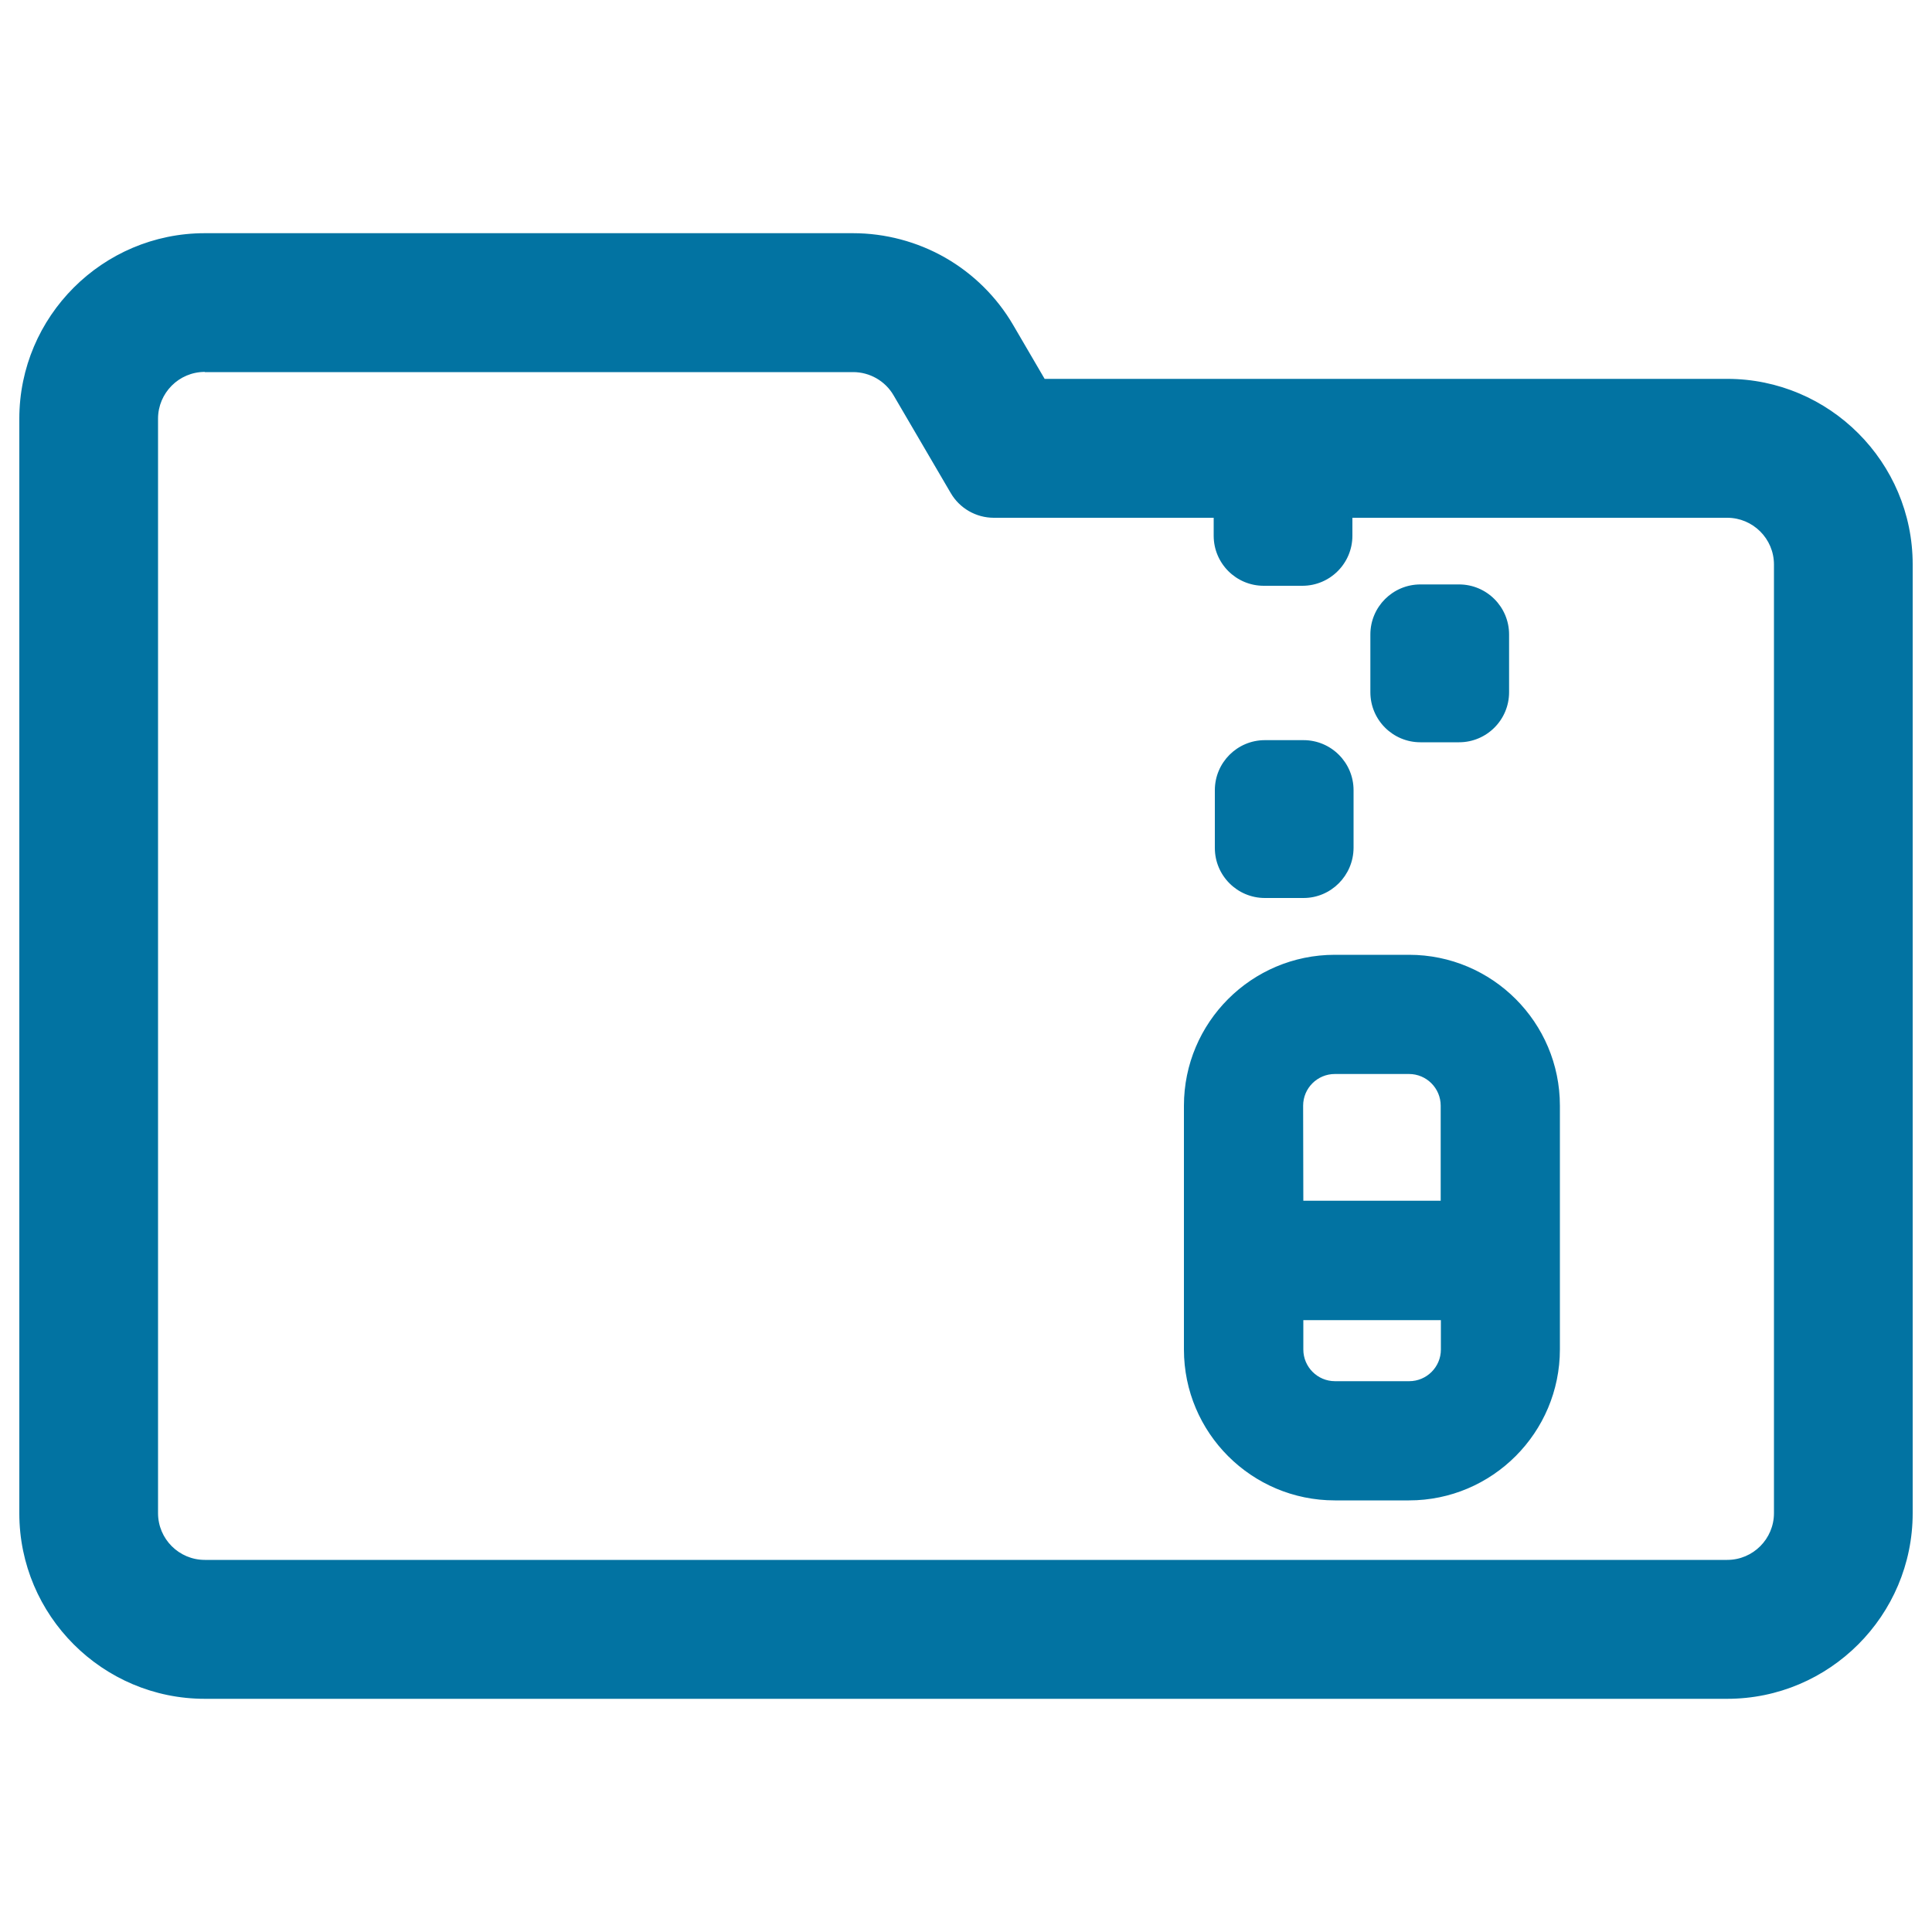<svg xmlns="http://www.w3.org/2000/svg" viewBox="0 0 1000 1000" style="fill:#0273a2">
<title>Zip Compressed Folder SVG icon</title>
<g><g><path d="M106,878.5h788c52.5,0,95.2-42.7,95.2-95.2V292.2c0-52.5-42.7-95.2-95.2-95.2H540.3l-16.5-28.3c-8.4-14.3-20.4-26.3-34.8-34.5c-14.4-8.3-30.8-12.6-47.4-12.6H106c-52.5,0-95.2,42.7-95.2,95.2v50.4v488.3v27.9C10.8,835.8,53.5,878.5,106,878.5z M81,755.4V267.2v-50.4c0-13.8,11.2-25.1,25.1-25.1h335.5c8.9,0,17.1,4.7,21.6,12.4l29.6,50.6c4.5,7.7,12.7,12.4,21.6,12.4H629v10.1c0,13.8,11.2,25.1,25.1,25.1h20c13.8,0,25.1-11.2,25.1-25.1v-10.1H894c13.8,0,25.1,11.2,25.1,25.1v491.1c0,13.8-11.2,25.1-25.1,25.1H106c-13.8,0-25.1-11.2-25.1-25.1V755.4L81,755.4z"/><path d="M894,879.3H106c-52.9,0-96-43.1-96-96V216.7c0-52.9,43.1-96,96-96h335.5c16.7,0,33.3,4.4,47.8,12.7c14.5,8.3,26.7,20.4,35.1,34.8l16.3,27.9H894c52.9,0,96,43.1,96,96v491.1C990,836.2,946.9,879.3,894,879.3z M106,122.3c-52,0-94.4,42.3-94.4,94.4v566.5c0,52,42.3,94.4,94.4,94.4h788c52,0,94.4-42.3,94.4-94.4V292.2c0-52-42.3-94.4-94.4-94.4H539.8L523,169.1c-8.3-14.2-20.2-26.1-34.5-34.3c-14.3-8.2-30.5-12.5-47-12.5L106,122.3L106,122.3z M894,809.1H106c-14.3,0-25.9-11.6-25.9-25.9V216.7c0-14.3,11.6-25.9,25.9-25.9h335.5c9.2,0,17.7,4.9,22.3,12.8l29.6,50.6c4.3,7.4,12.3,12,20.9,12h115.4v10.9c0,13.4,10.9,24.2,24.2,24.2h20c13.4,0,24.2-10.9,24.2-24.2v-10.9H894c14.3,0,25.9,11.6,25.9,25.9v491.1C919.8,797.5,908.2,809.1,894,809.1z M106,192.5c-13.4,0-24.2,10.9-24.2,24.2v566.5c0,13.4,10.9,24.2,24.2,24.2h788c13.4,0,24.2-10.9,24.2-24.2V292.2c0-13.4-10.9-24.2-24.2-24.2H700v9.3c0,14.3-11.6,25.9-25.9,25.9h-20c-14.3,0-25.9-11.6-25.9-25.9V268H514.4c-9.2,0-17.7-4.9-22.3-12.8l-29.6-50.6c-4.3-7.4-12.3-12-20.9-12H106z"/></g><g><path d="M735.2,383.4h20c13.8,0,25.1-11.2,25.1-25.1v-29.9c0-13.8-11.2-25.1-25.1-25.1h-20c-13.8,0-25.1,11.2-25.1,25.1v29.9C710.1,372.2,721.3,383.4,735.2,383.4z"/><path d="M755.2,384.2h-20c-14.3,0-25.9-11.6-25.9-25.9v-29.9c0-14.3,11.6-25.9,25.9-25.9h20c14.3,0,25.9,11.6,25.9,25.9v29.9C781.1,372.6,769.5,384.2,755.2,384.2z M735.2,304.3c-13.4,0-24.2,10.9-24.2,24.2v29.9c0,13.4,10.9,24.2,24.2,24.2h20c13.4,0,24.2-10.9,24.2-24.2v-29.9c0-13.4-10.9-24.2-24.2-24.2H735.2z"/></g><g><path d="M654.6,464h20c13.8,0,25.1-11.2,25.1-25.1V409c0-13.8-11.2-25.1-25.1-25.1h-20c-13.8,0-25.1,11.2-25.1,25.1v29.9C629.6,452.7,640.8,464,654.6,464z"/><path d="M674.7,464.8h-20c-14.3,0-25.9-11.6-25.9-25.9V409c0-14.3,11.6-25.9,25.9-25.9h20c14.3,0,25.9,11.6,25.9,25.9v29.9C700.5,453.2,688.9,464.8,674.7,464.8z M654.6,384.8c-13.4,0-24.2,10.9-24.2,24.2v29.9c0,13.4,10.9,24.2,24.2,24.2h20c13.4,0,24.2-10.9,24.2-24.2V409c0-13.4-10.9-24.2-24.2-24.2H654.6z"/></g><g><path d="M690.9,775.8h38.4c42.6,0,77.3-34.7,77.3-77.3V572.3c0-42.6-34.7-77.3-77.3-77.3h-38.4c-42.6,0-77.3,34.7-77.3,77.3v126.1C613.6,741.1,648.3,775.8,690.9,775.8z M746.5,698.5c0,9.5-7.7,17.2-17.2,17.2h-38.4c-9.5,0-17.2-7.7-17.2-17.2v-16h72.7L746.5,698.5L746.5,698.5z M673.7,572.3c0-9.5,7.7-17.2,17.2-17.2h38.4c9.5,0,17.2,7.7,17.2,17.2v50h-72.7V572.3z"/><path d="M729.3,776.6h-38.4c-43.1,0-78.1-35-78.1-78.1V572.3c0-43.1,35-78.1,78.1-78.1h38.4c43.1,0,78.1,35,78.1,78.1v126.1C807.4,741.5,772.4,776.6,729.3,776.6z M690.9,495.8c-42.2,0-76.5,34.3-76.5,76.5v126.1c0,42.2,34.3,76.5,76.5,76.5h38.4c42.2,0,76.5-34.3,76.5-76.5V572.3c0-42.2-34.3-76.5-76.5-76.5H690.9z M729.3,716.5h-38.4c-9.9,0-18-8.1-18-18v-16.9h74.4v16.9C747.3,708.4,739.2,716.5,729.3,716.5z M674.6,683.3v15.2c0,9,7.3,16.4,16.4,16.4h38.4c9,0,16.4-7.3,16.4-16.4v-15.2H674.6z M747.3,623.1h-74.4v-50.8c0-9.9,8.1-18,18-18h38.4c9.9,0,18,8.1,18,18V623.1L747.3,623.1z M674.6,621.5h71.1v-49.2c0-9-7.3-16.4-16.4-16.4h-38.4c-9,0-16.4,7.3-16.4,16.4L674.6,621.5L674.6,621.5z"/></g></g>
</svg>